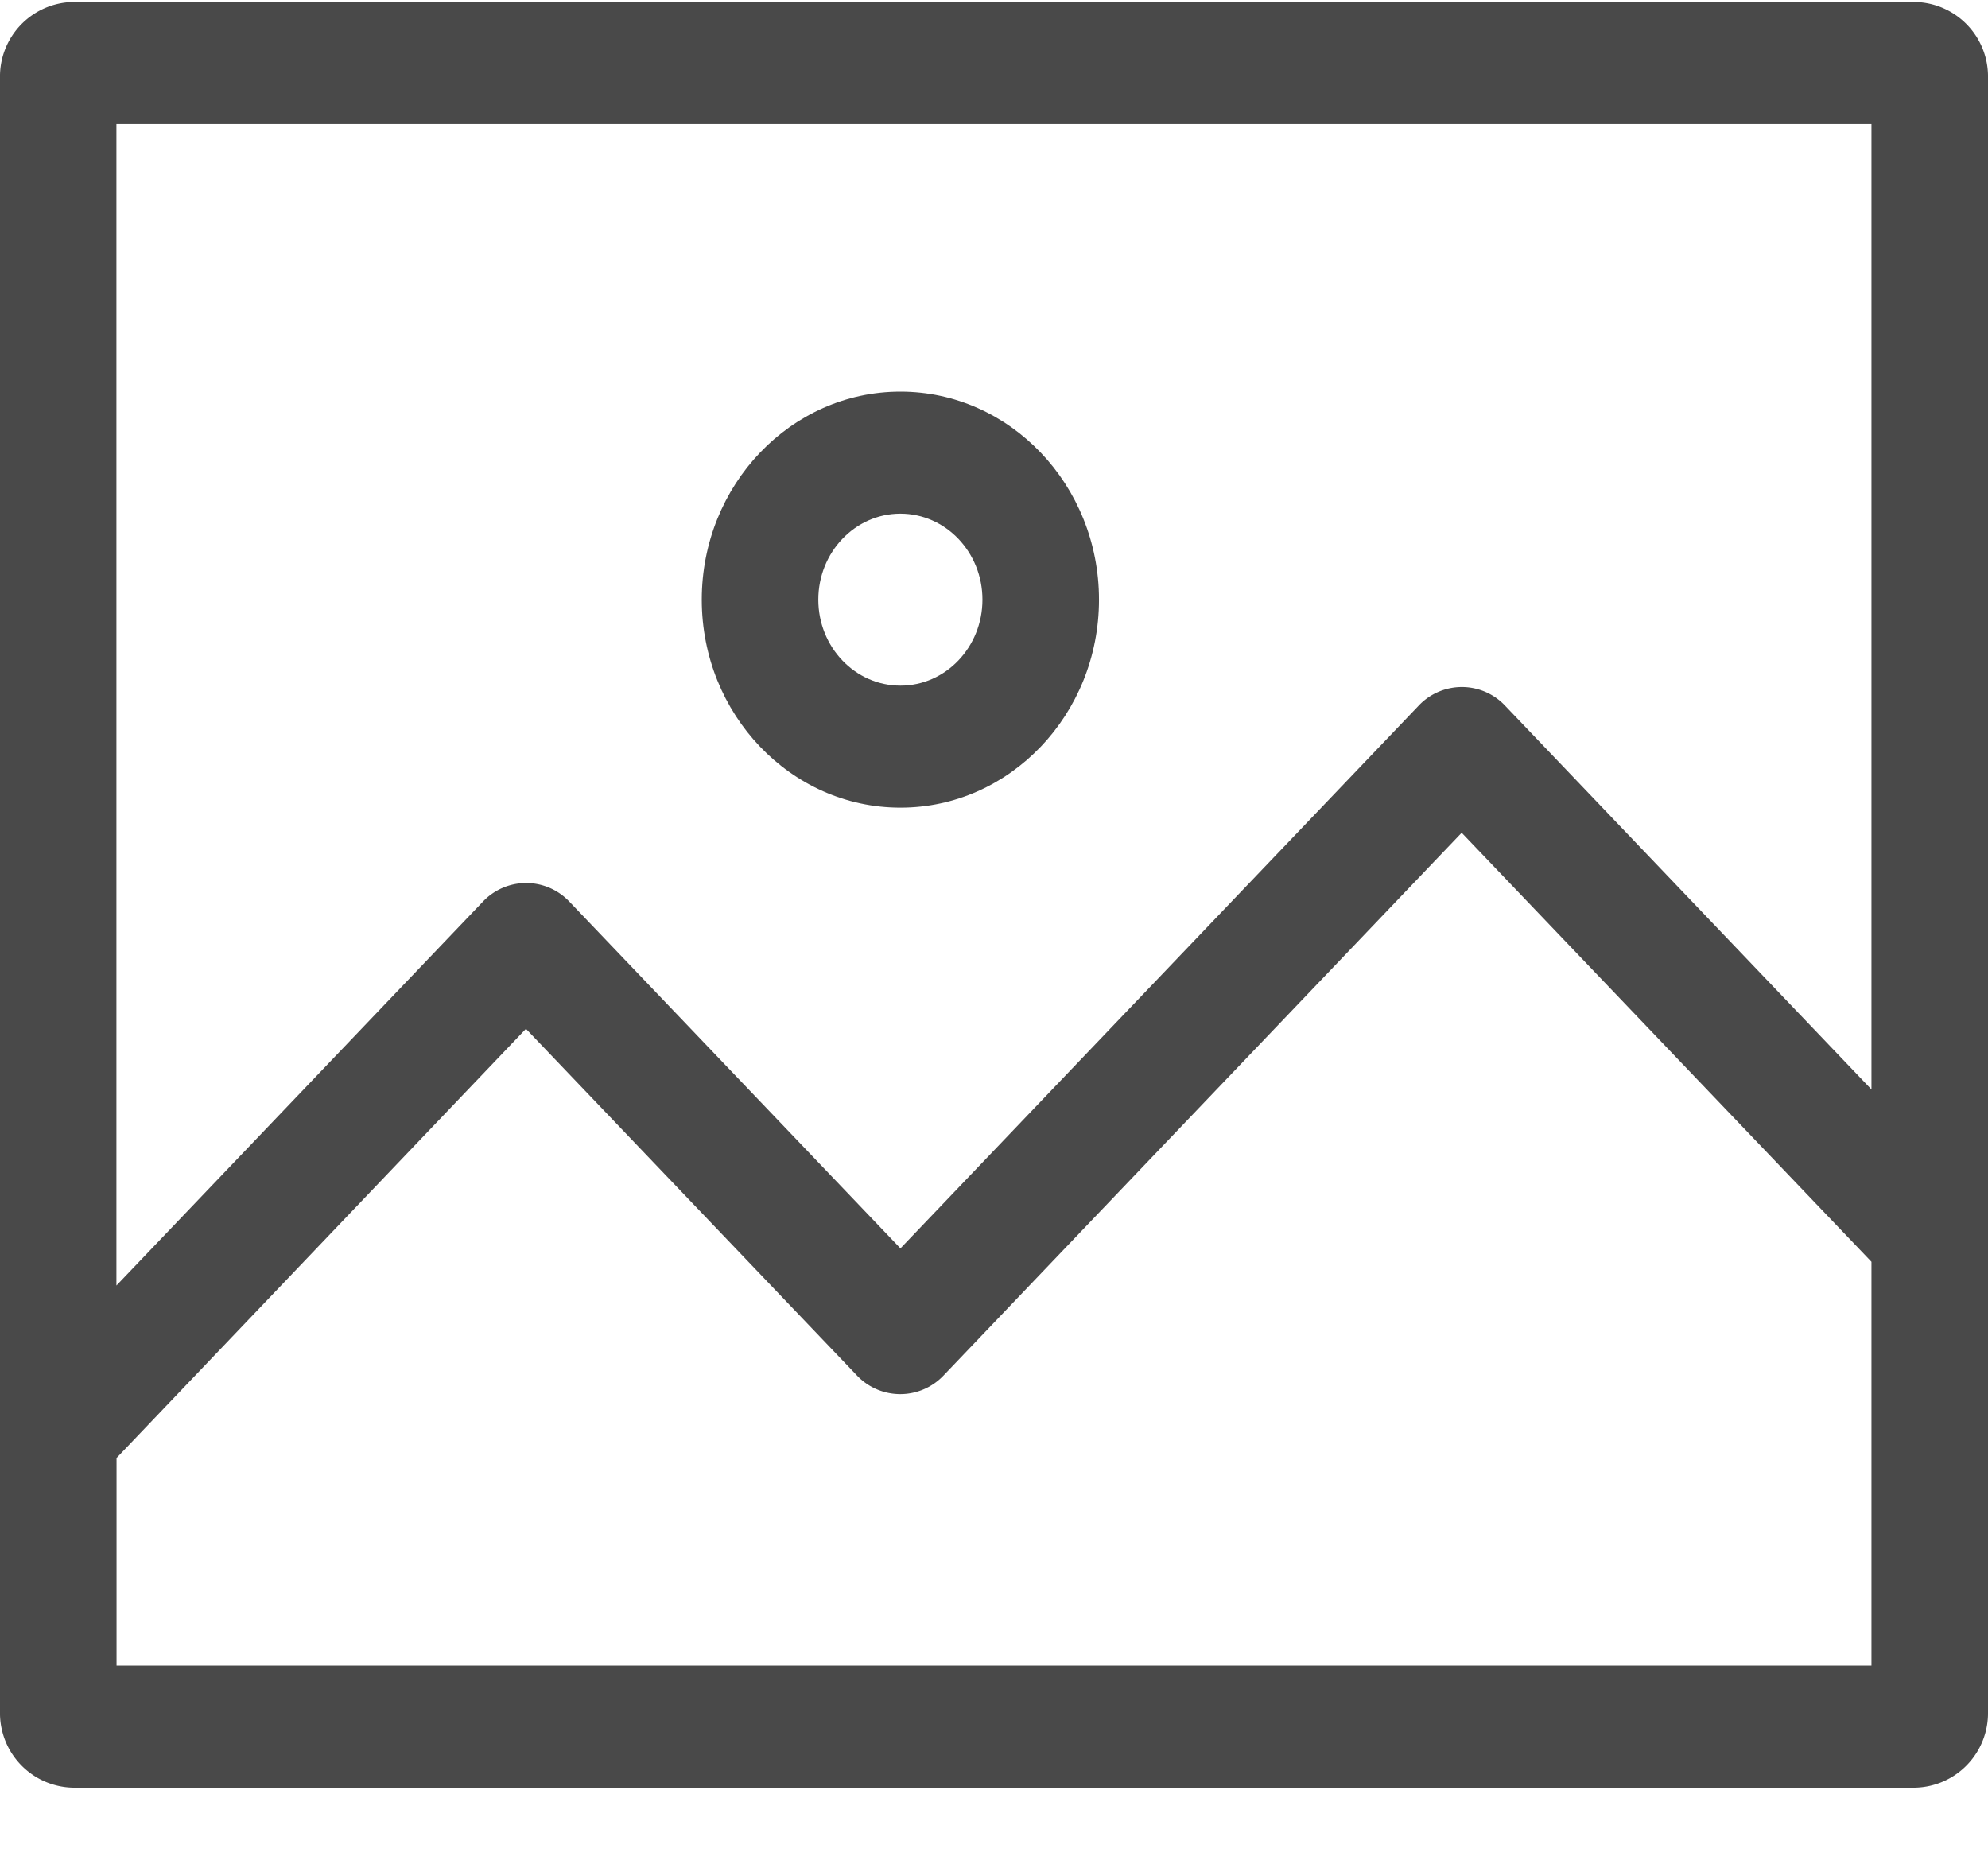 <svg xmlns="http://www.w3.org/2000/svg" width="16" height="15" viewBox="0 0 16 15">
    <g fill="#494949" fill-rule="nonzero">
        <path d="M7.247 6.5c.881 0 1.598-.75 1.598-1.674 0-.923-.717-1.674-1.598-1.674-.882 0-1.599.751-1.599 1.674 0 .923.717 1.674 1.599 1.674zm0-2.366c.364 0 .66.31.66.692 0 .382-.296.692-.66.692-.365 0-.661-.31-.661-.692 0-.381.296-.692.66-.692z"/>
        <path d="M15.416.016H.584A.6.6 0 0 0 0 .628v13.148a.6.6 0 0 0 .584.611h14.832a.6.6 0 0 0 .584-.611V.628a.6.6 0 0 0-.584-.612zm-.354.982v7.77L12.114 5.68a.478.478 0 0 0-.697 0l-4.17 4.367-2.664-2.79a.479.479 0 0 0-.697 0L.937 10.346V.998h14.126zM.938 13.406v-1.672L4.233 8.28l2.664 2.79a.48.48 0 0 0 .697 0l4.17-4.368 3.298 3.453v3.25H.937z"/>
    </g>
</svg>
